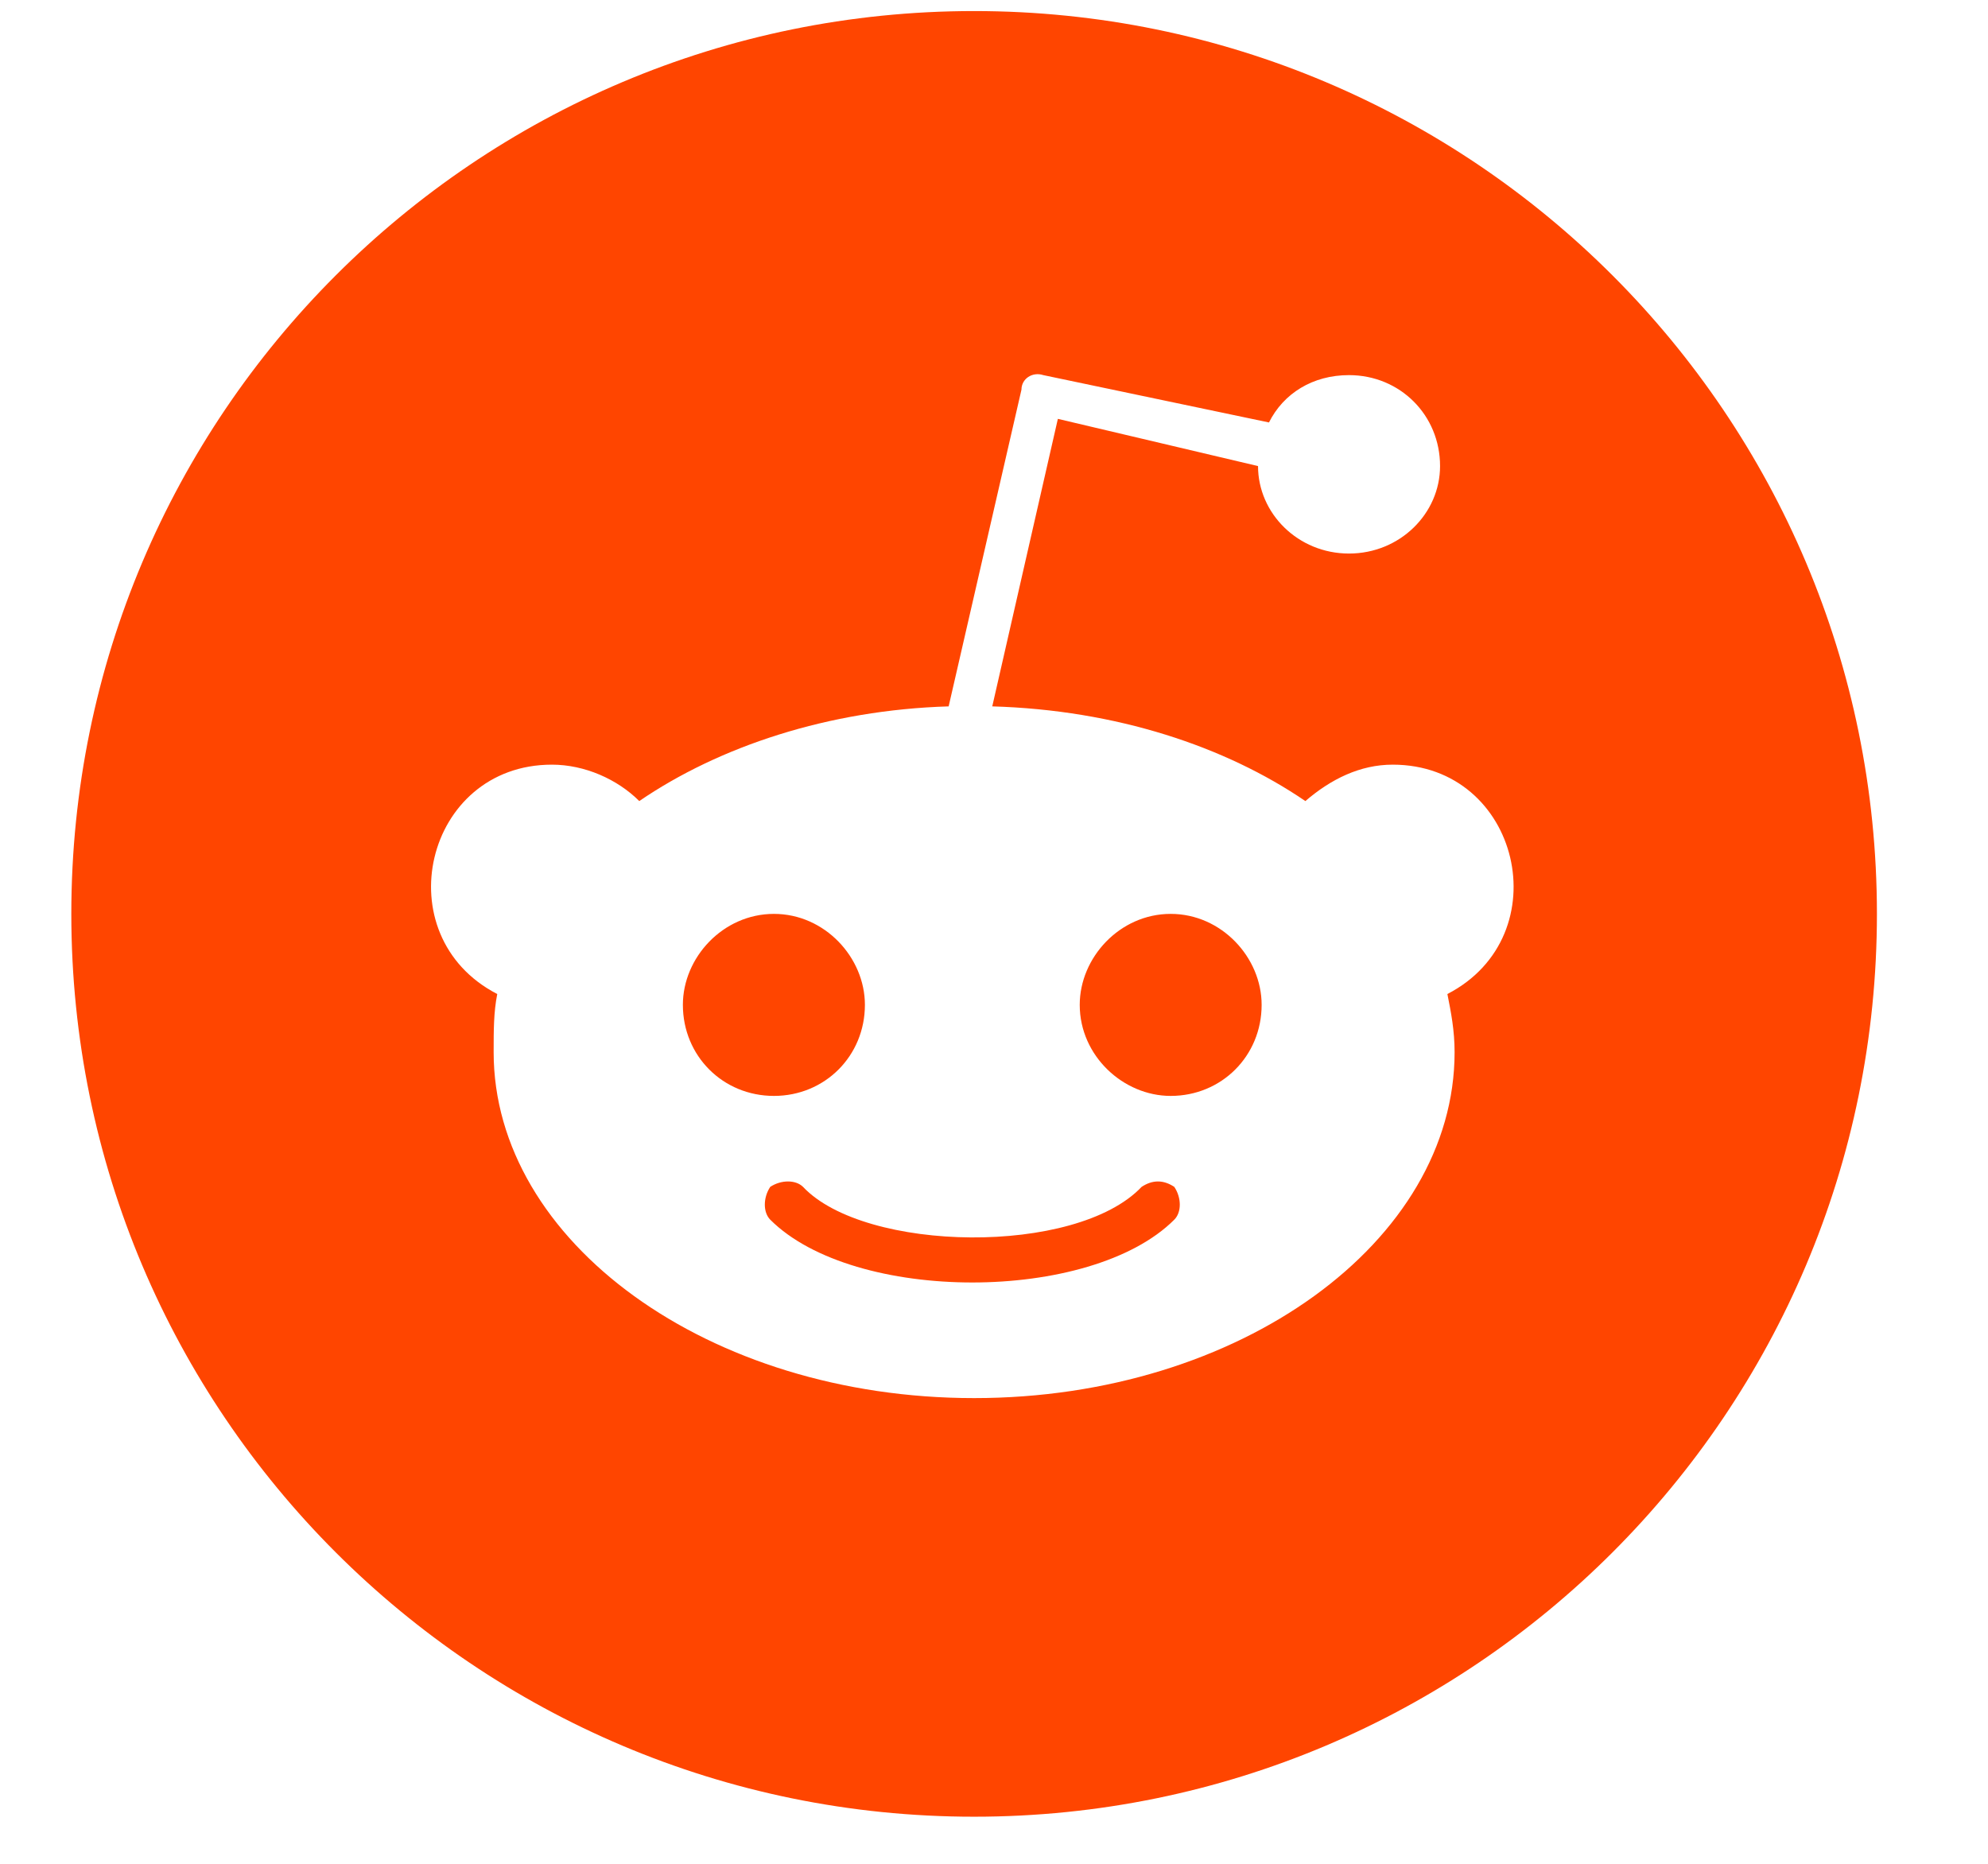 <svg width="16" height="15" viewBox="0 0 16 15" fill="none" xmlns="http://www.w3.org/2000/svg">
<path d="M6.229 8.82C5.818 8.82 5.496 8.498 5.496 8.087C5.496 7.707 5.818 7.355 6.229 7.355C6.639 7.355 6.961 7.707 6.961 8.087C6.961 8.498 6.639 8.82 6.229 8.82ZM15.106 7.355C15.106 11.369 11.854 14.621 7.84 14.621C3.826 14.621 0.574 11.369 0.574 7.355C0.574 3.341 3.826 0.089 7.84 0.089C11.854 0.089 15.106 3.341 15.106 7.355ZM11.209 6.154C10.945 6.154 10.711 6.271 10.506 6.447C9.861 6.007 8.983 5.714 7.986 5.685L8.514 3.371L10.125 3.751C10.125 4.132 10.447 4.455 10.857 4.455C11.268 4.455 11.59 4.132 11.59 3.751C11.59 3.341 11.268 3.019 10.857 3.019C10.565 3.019 10.33 3.166 10.213 3.4L8.397 3.019C8.309 2.99 8.221 3.048 8.221 3.136L7.635 5.685C6.668 5.714 5.789 6.007 5.145 6.447C4.969 6.271 4.705 6.154 4.442 6.154C3.416 6.154 3.094 7.531 4.002 8C3.973 8.146 3.973 8.292 3.973 8.468C3.973 9.992 5.701 11.252 7.84 11.252C9.979 11.252 11.707 9.992 11.707 8.468C11.707 8.292 11.678 8.146 11.649 8C12.557 7.531 12.235 6.154 11.209 6.154ZM9.188 9.552C9.276 9.494 9.363 9.494 9.451 9.552C9.51 9.64 9.51 9.757 9.451 9.816C8.777 10.49 6.873 10.49 6.199 9.816C6.141 9.757 6.141 9.64 6.199 9.552C6.287 9.494 6.404 9.494 6.463 9.552C6.961 10.08 8.66 10.109 9.188 9.552ZM9.422 7.355C9.832 7.355 10.154 7.707 10.154 8.087C10.154 8.498 9.832 8.82 9.422 8.82C9.041 8.82 8.69 8.498 8.69 8.087C8.69 7.707 9.012 7.355 9.422 7.355Z" fill="#FF4500"/>
</svg>
